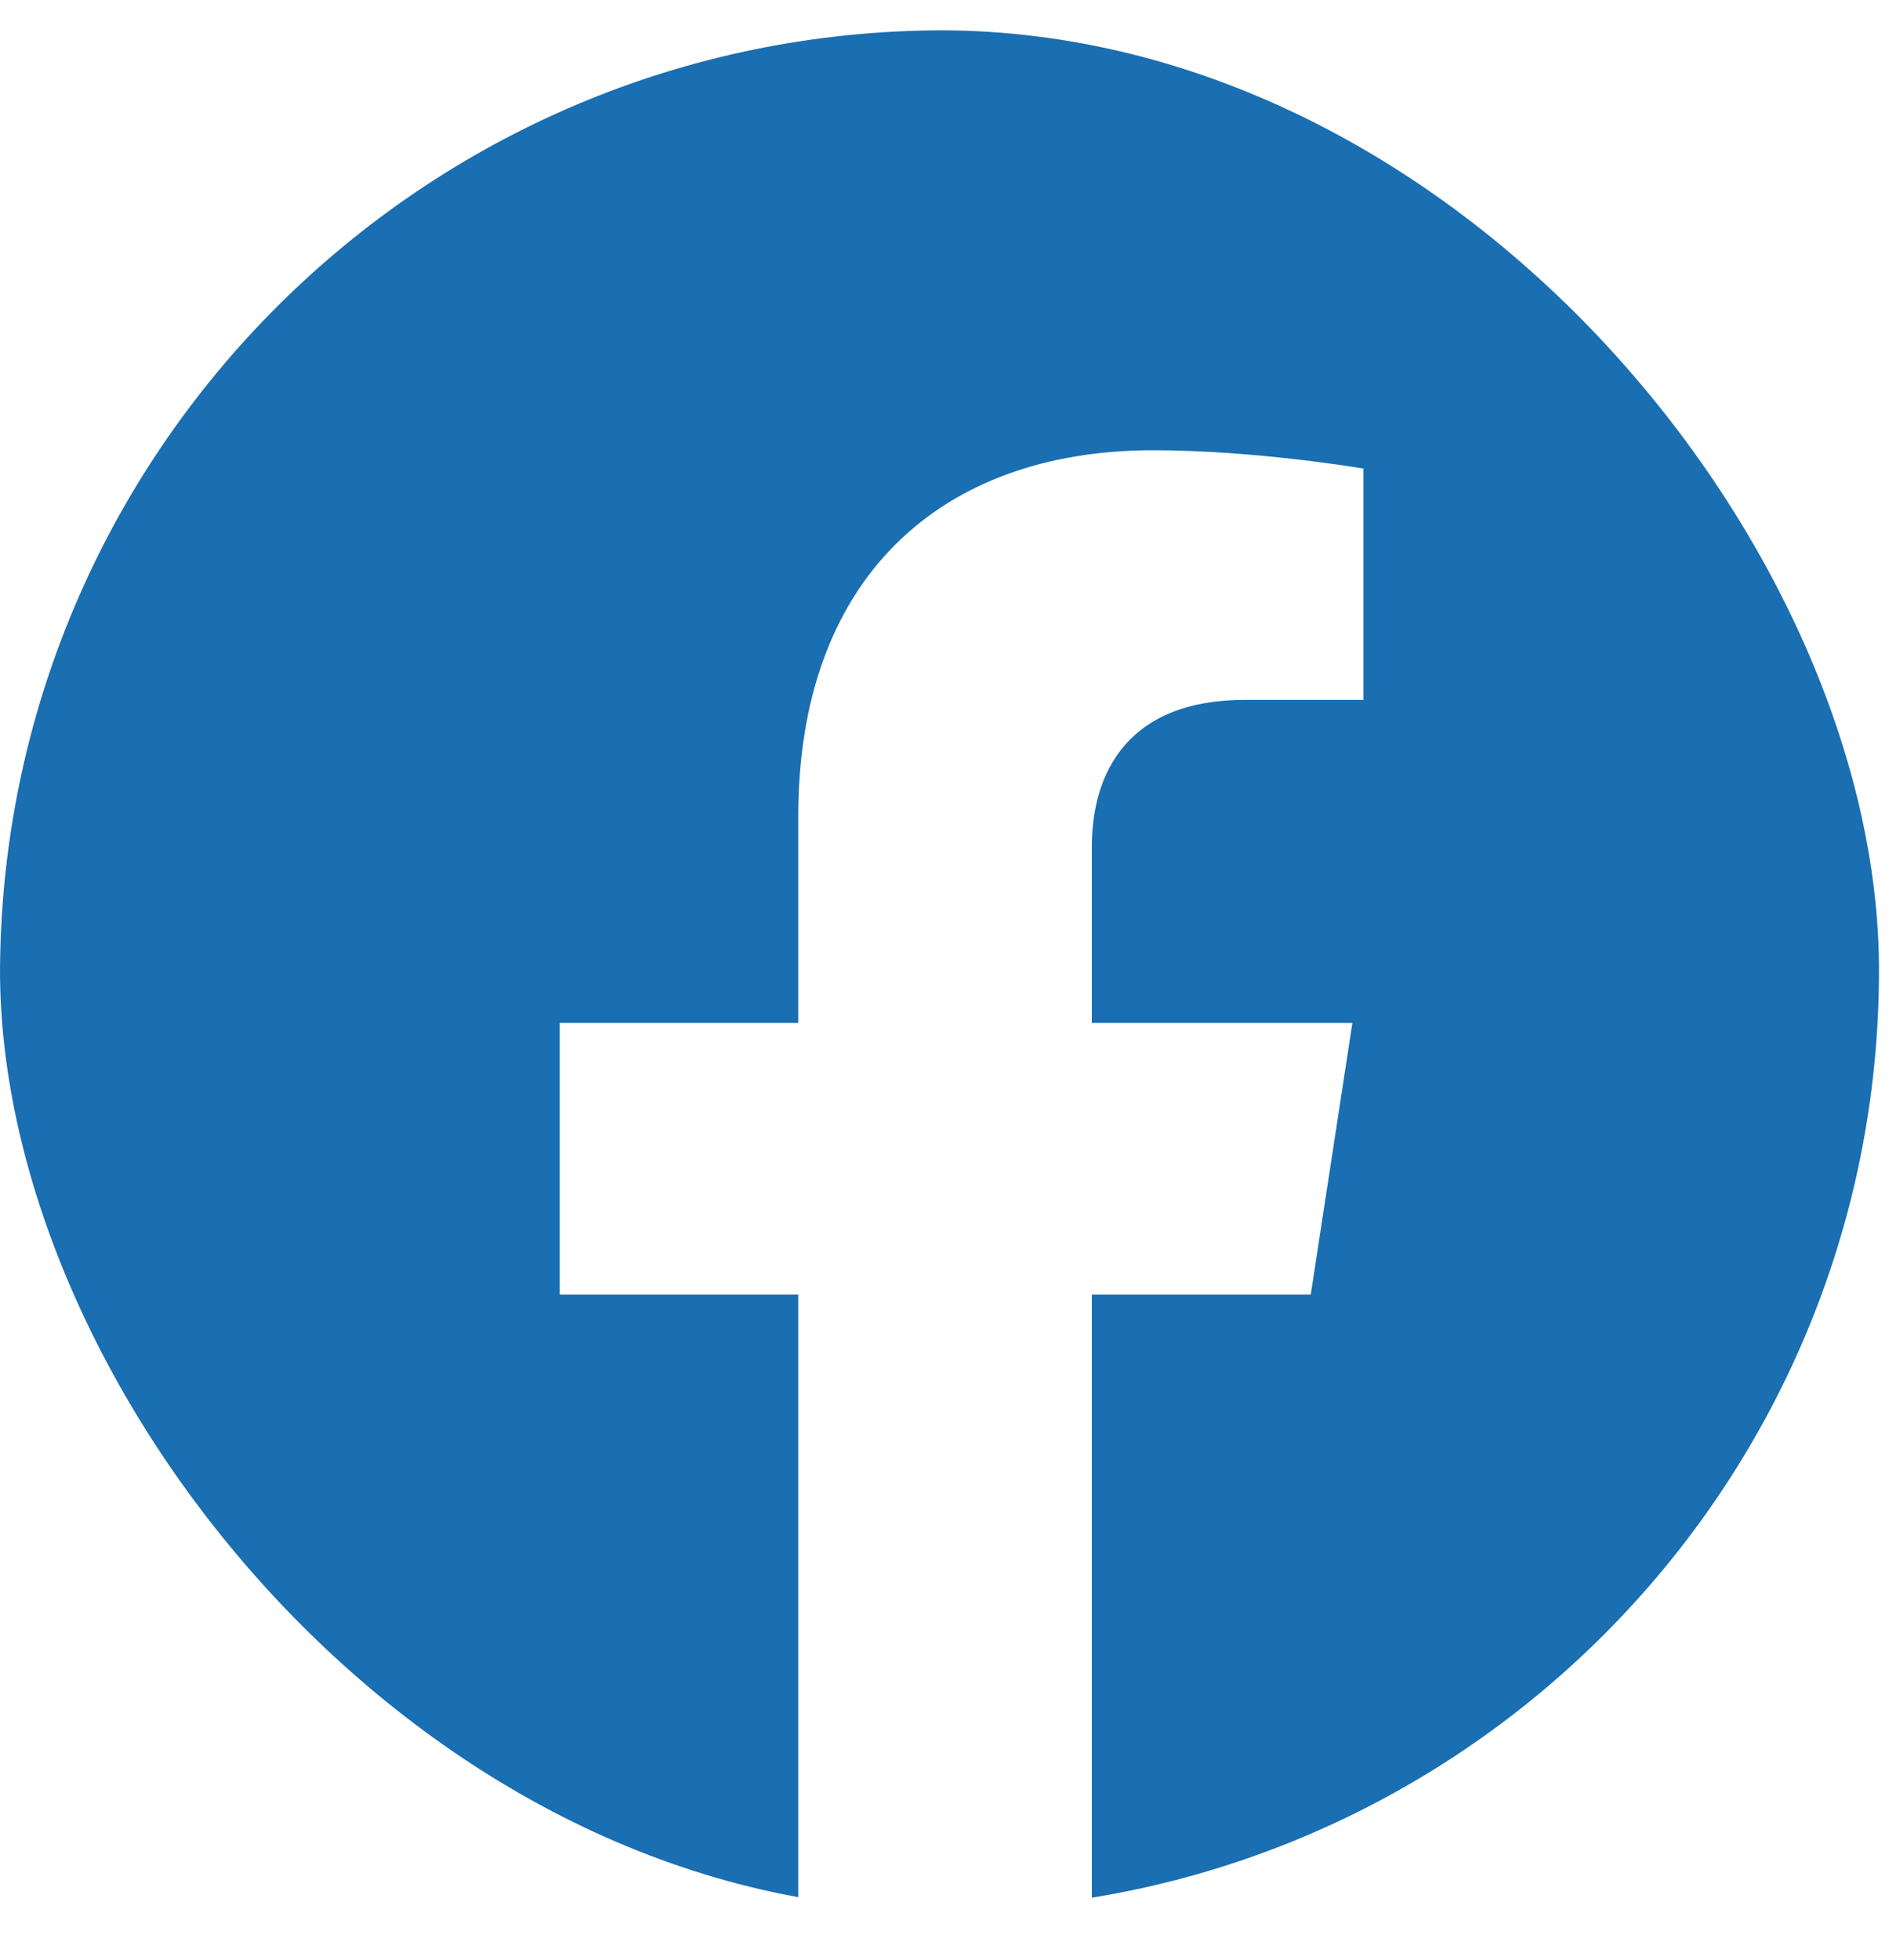 <svg width="27" height="28" viewBox="0 0 27 28" fill="none" xmlns="http://www.w3.org/2000/svg">
<g clip-path="url(#clip0_15_740)">
<path fill-rule="evenodd" clip-rule="evenodd" d="M15.606 27.269C22.062 26.258 27 20.672 27 13.933C27 6.477 20.956 0.433 13.5 0.433C6.044 0.433 0 6.477 0 13.933C0 20.677 4.946 26.267 11.41 27.272V18.497H8V14.616H11.41V11.657C11.41 8.292 13.413 6.433 16.482 6.433C17.951 6.433 19.488 6.695 19.488 6.695V10H17.793C16.125 10 15.606 11.036 15.606 12.098V14.616H19.33L18.735 18.497H15.606V27.269Z" fill="#1A6EB2"/>
</g>
<defs>
<clipPath id="clip0_15_740">
<rect y="0.433" width="26.857" height="26.857" rx="13.429" fill="white"/>
</clipPath>
</defs>
</svg>
